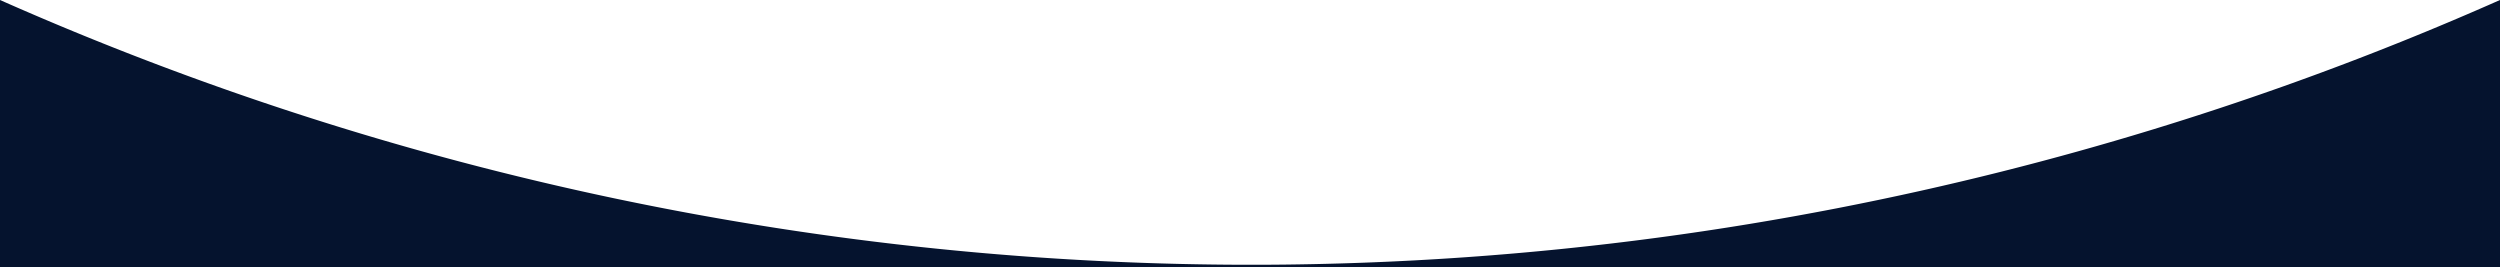 <svg xmlns="http://www.w3.org/2000/svg" xml:space="preserve" style="enable-background:new 0 0 1067 114" viewBox="0 0 1067 114"><path d="M0 114V0a1319.4 1319.4 0 0 0 538 113c240.4-.8 426.1-67.4 529-113v114H0z" style="fill:#05132e"></path></svg>